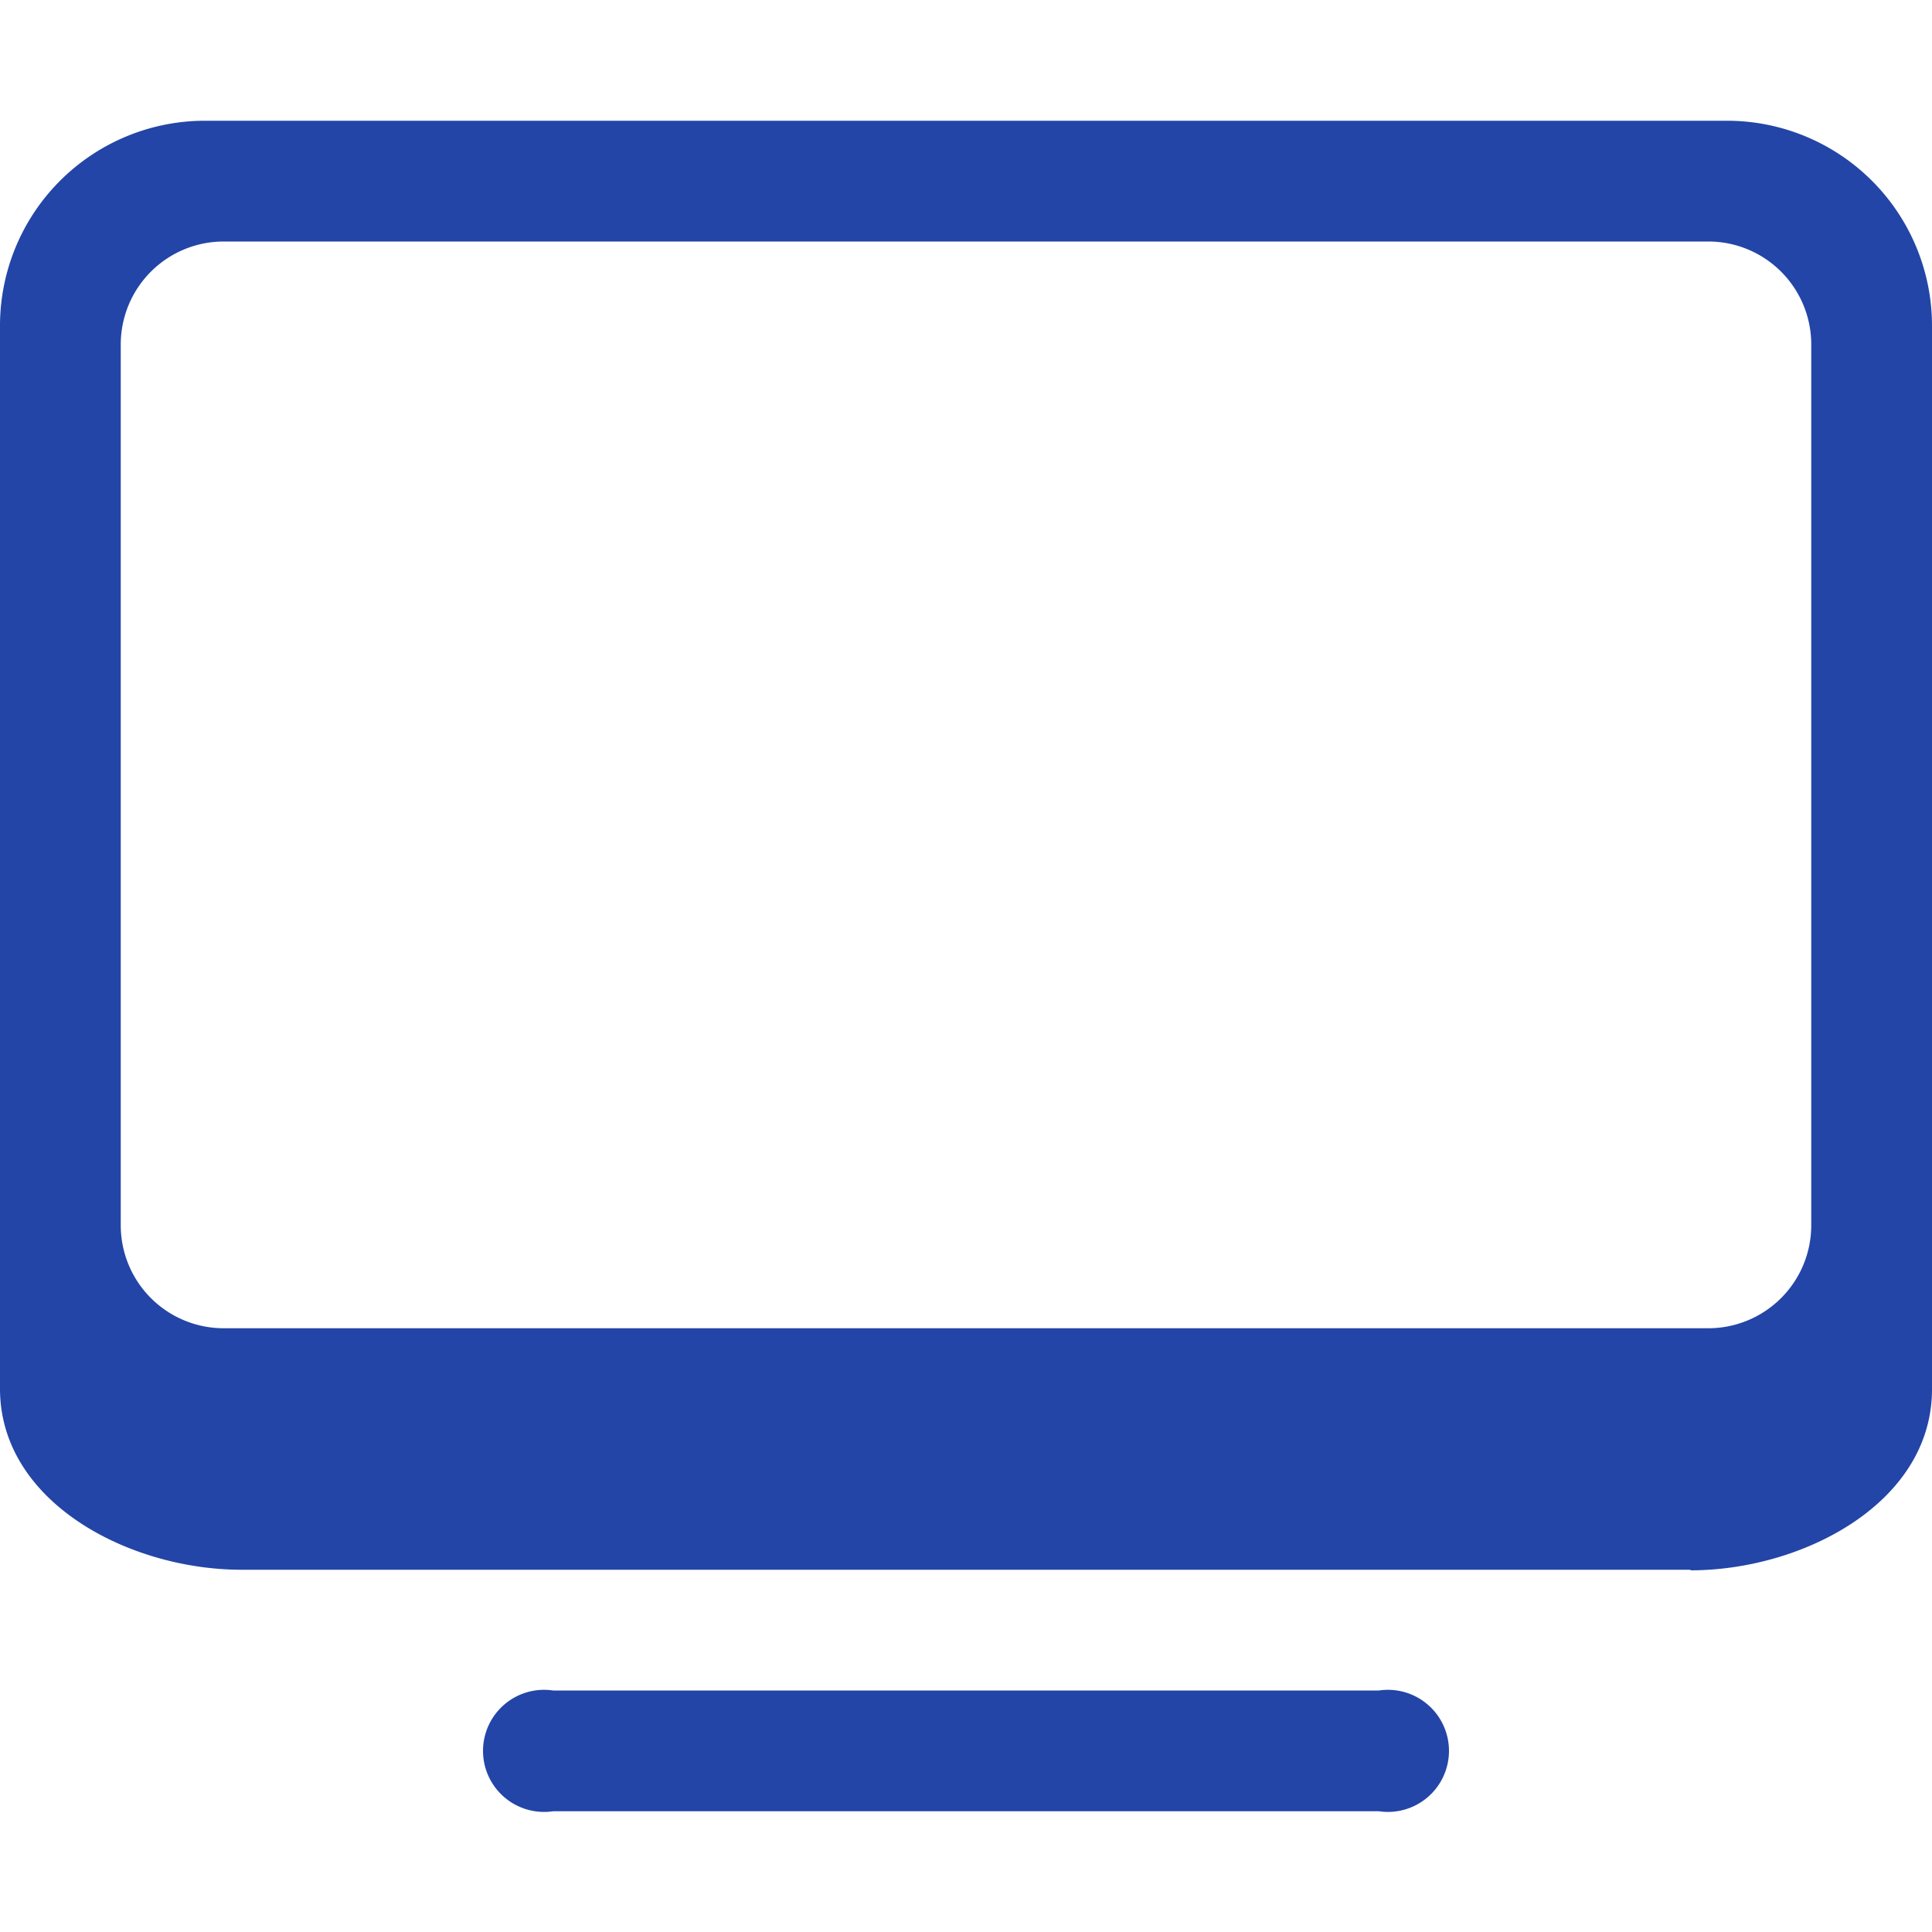 <svg id="圖層_1" data-name="圖層 1" xmlns="http://www.w3.org/2000/svg" viewBox="0 0 100 100"><defs><style>.cls-1{fill:#2345a7;}</style></defs><path class="cls-1" d="M87.5,81.25h-75C6.69,81.25,0,77.76,0,71.88v-55A10.61,10.61,0,0,1,10.54,6.25H89.46A10.61,10.61,0,0,1,100,16.91v55c0,5.88-6.69,9.37-12.5,9.37Zm6.25-63.42a5.33,5.33,0,0,0-5.32-5.33H11.58a5.33,5.33,0,0,0-5.33,5.33v45.6a5.33,5.33,0,0,0,5.33,5.32H88.43a5.33,5.33,0,0,0,5.32-5.32ZM28.63,87.5H71.37a3.16,3.16,0,1,1,0,6.25H28.63a3.16,3.16,0,1,1,0-6.25Zm0,0"/></svg>